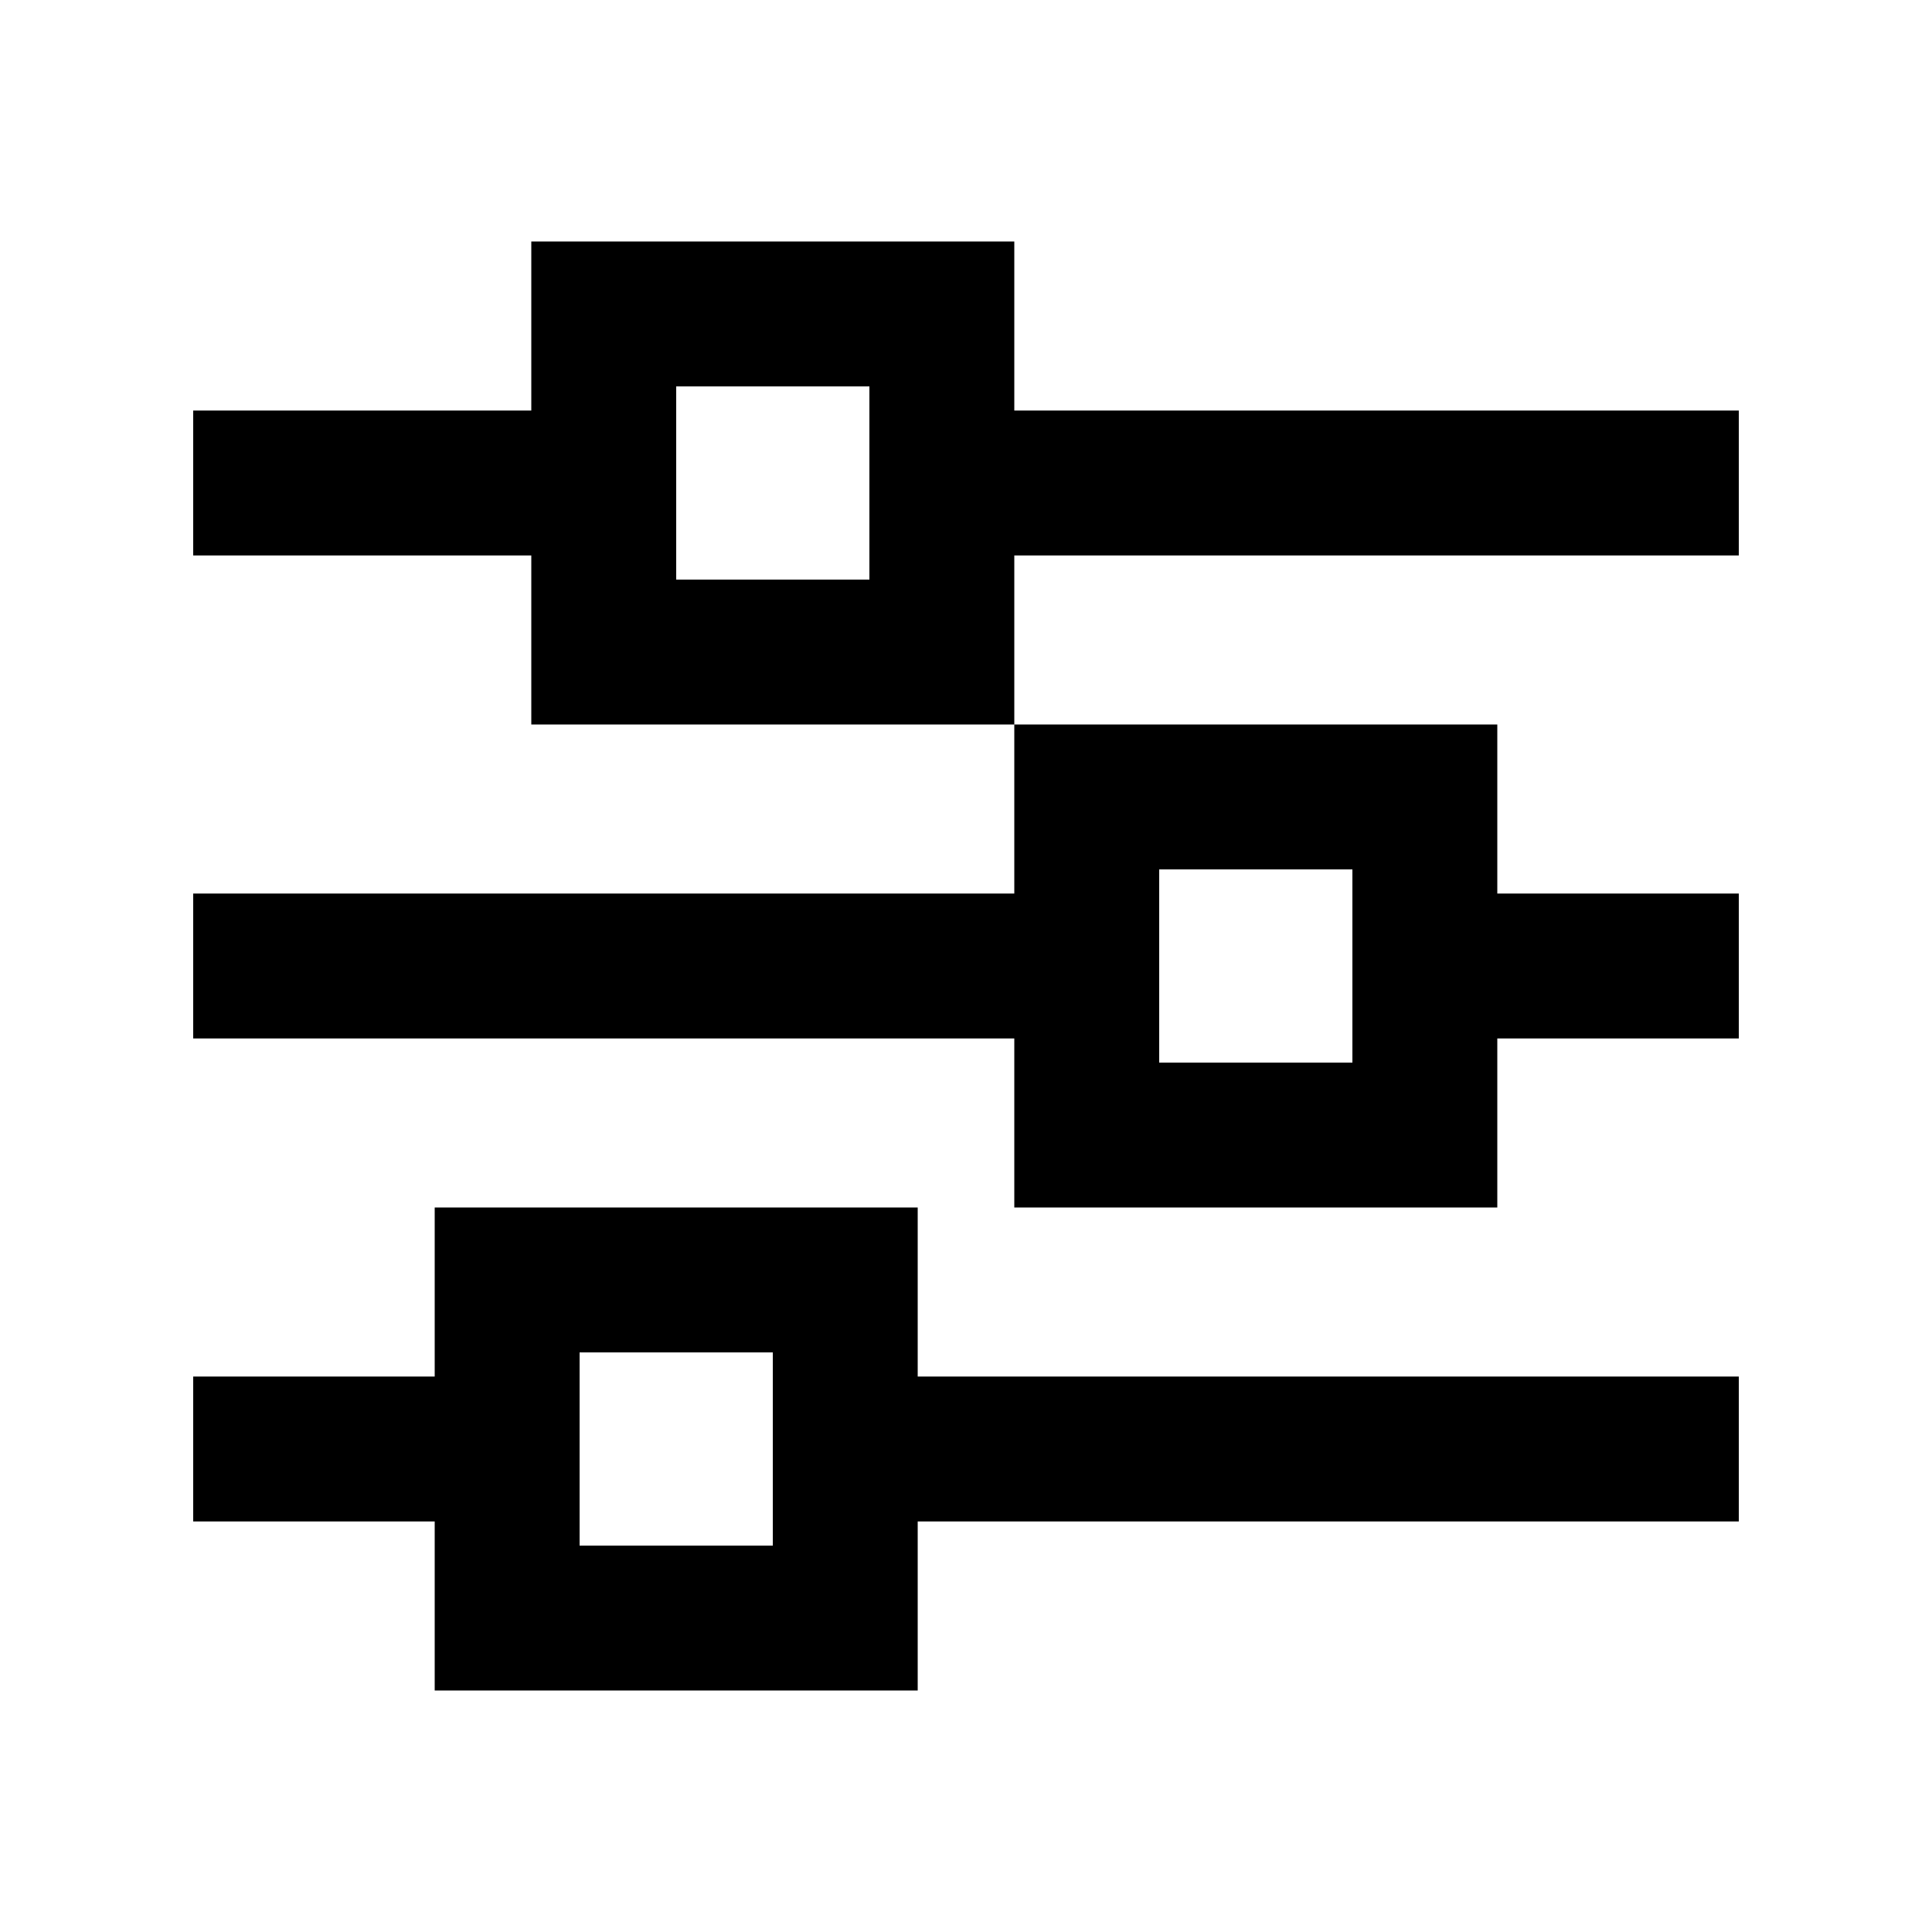 <svg xmlns="http://www.w3.org/2000/svg" viewBox="0 0 640 640"><path d="M88 136L64 136L64 184L176 184L176 240L336 240L336 296L64 296L64 344L336 344L336 400L496 400L496 344L576 344L576 296L496 296L496 240L336 240L336 184L576 184L576 136L336 136L336 80L176 80L176 136L88 136zM384 344L384 288L448 288L448 352L384 352L384 344zM224 184L224 128L288 128L288 192L224 192L224 184zM88 456L64 456L64 504L144 504L144 560L304 560L304 504L576 504L576 456L304 456L304 400L144 400L144 456L88 456zM192 504L192 448L256 448L256 512L192 512L192 504z"></path></svg>